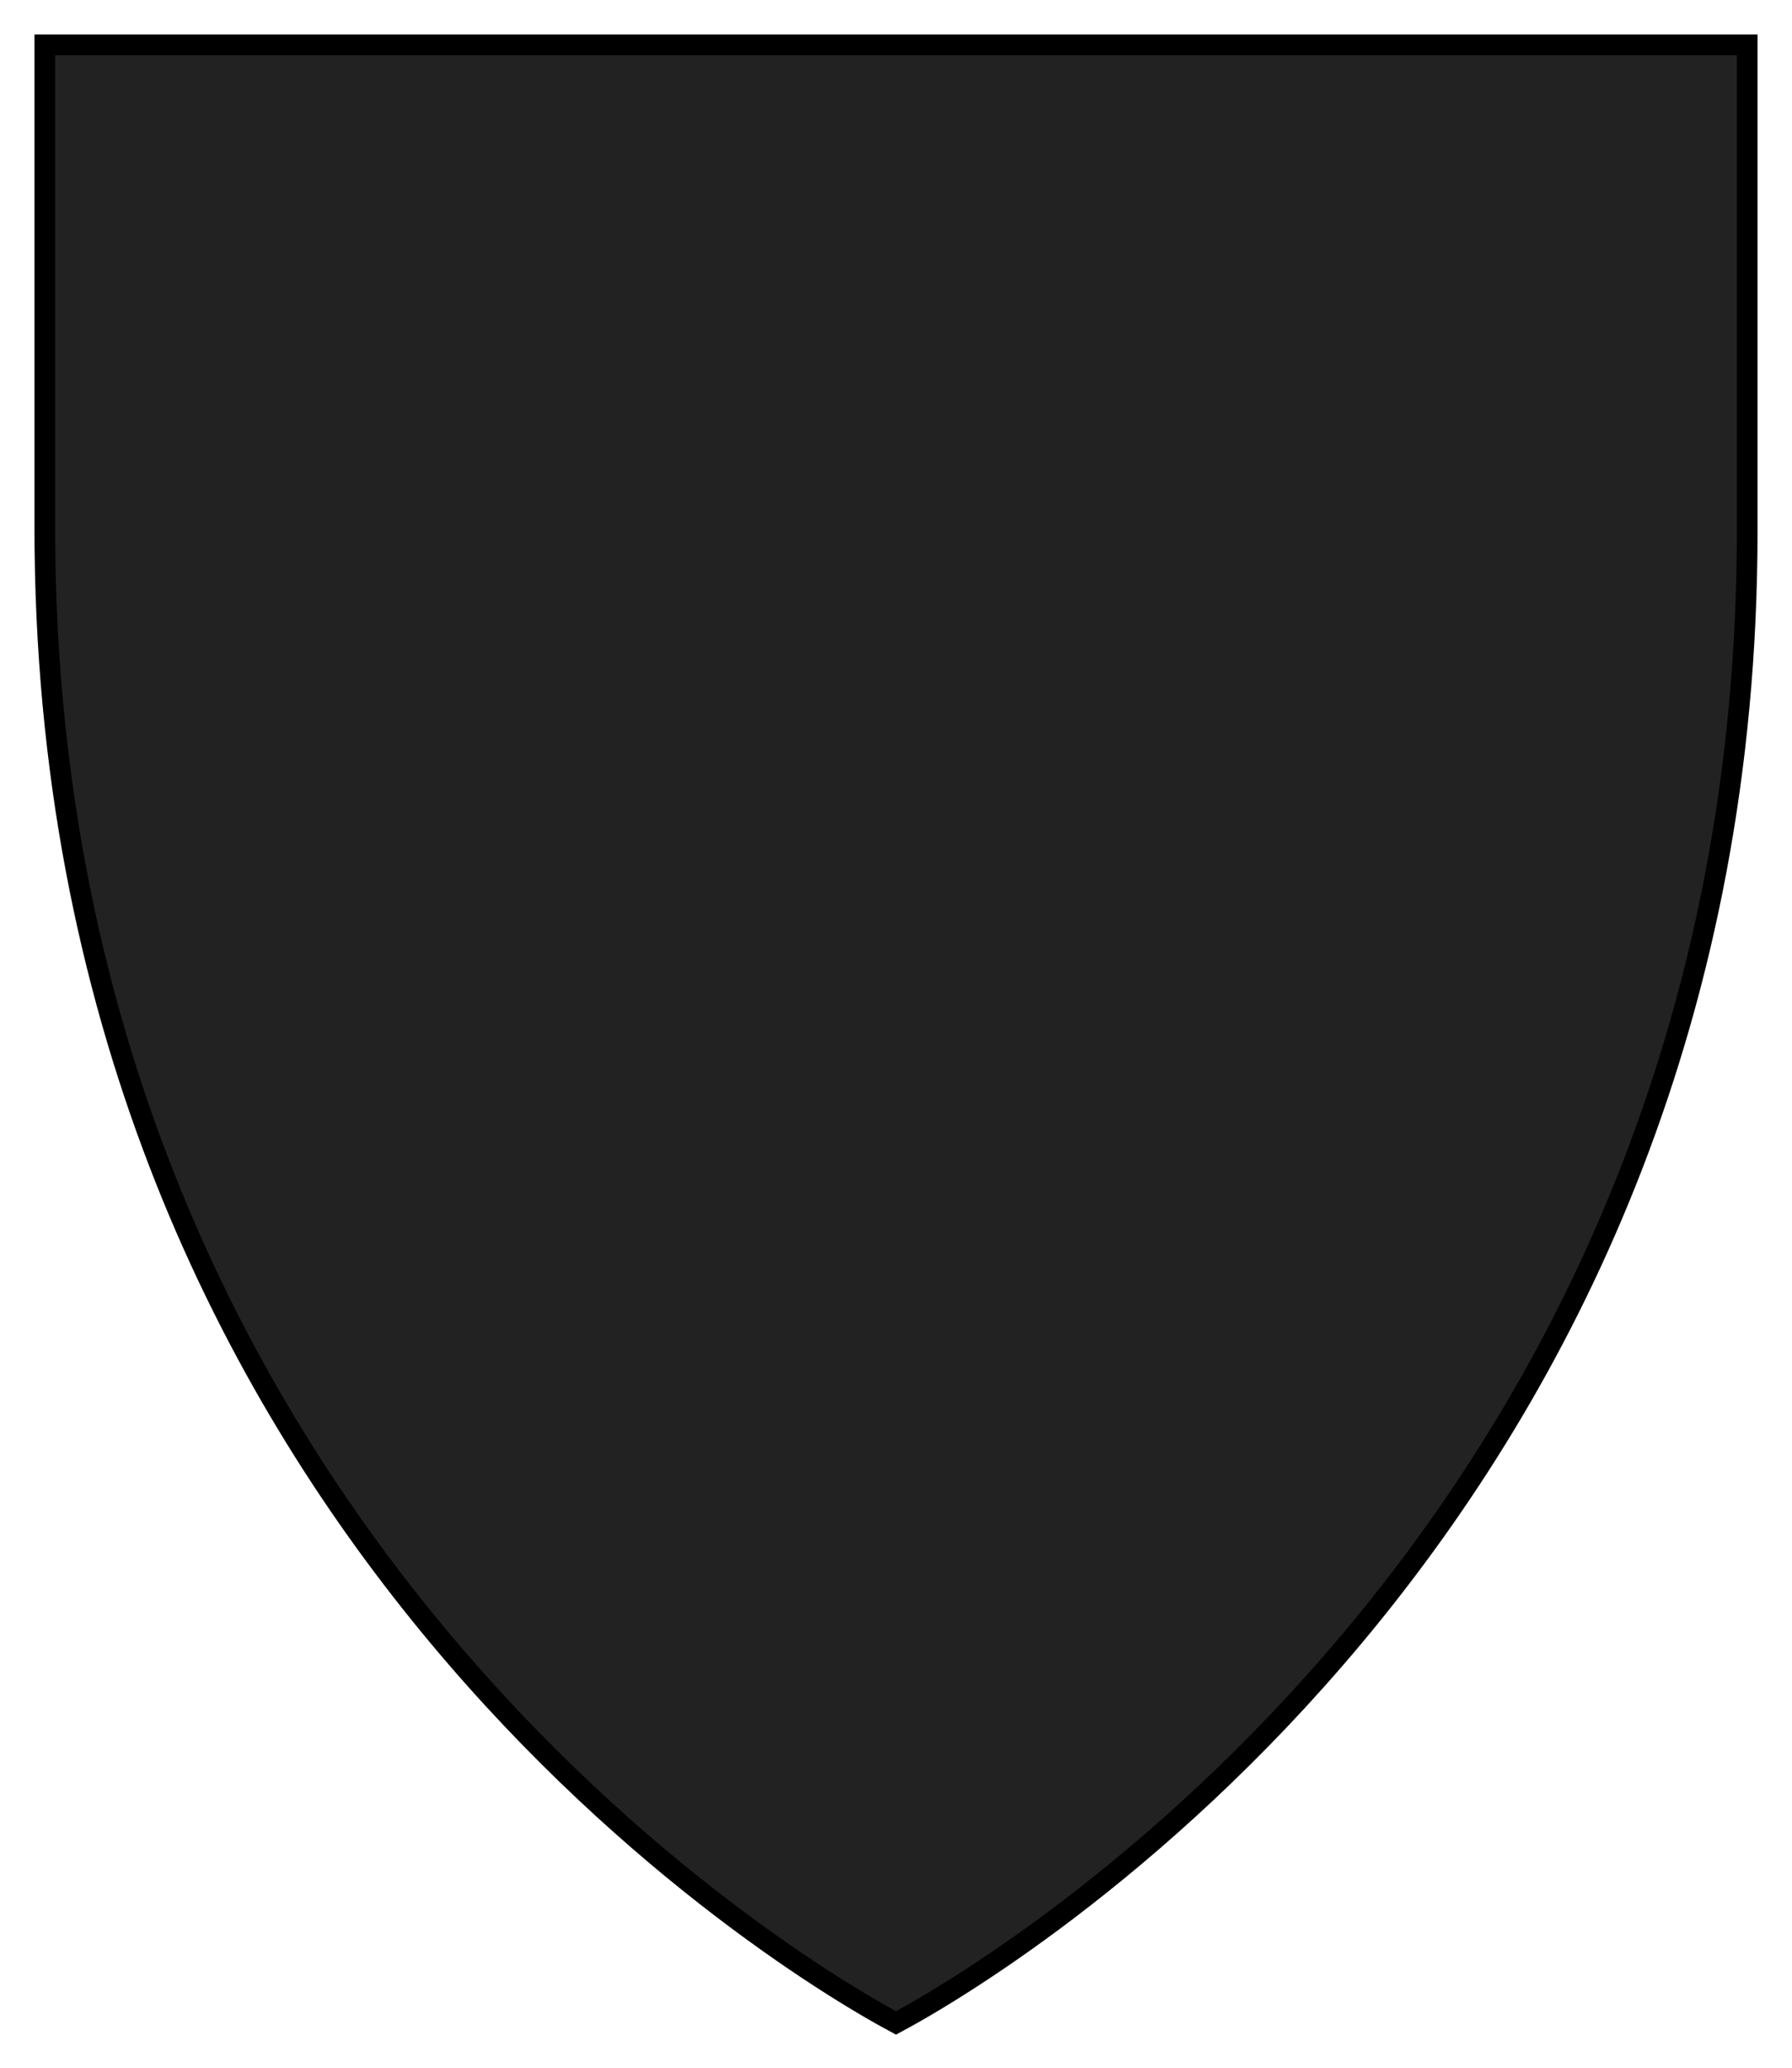 <svg xmlns:rdf="http://www.w3.org/1999/02/22-rdf-syntax-ns#" xmlns="http://www.w3.org/2000/svg" height="300" width="260" version="1.1" xmlns:cc="http://creativecommons.org/ns#" xmlns:dc="http://purl.org/dc/elements/1.1/">
 <path d="m6.5 6.5v70c0 141.5 103.9 206.5 123.5 217 19.6-10.5 123.5-75.5 123.5-216.5v-70.5z" stroke="#000000" stroke-width="3" fill="#222222"/>
</svg>
